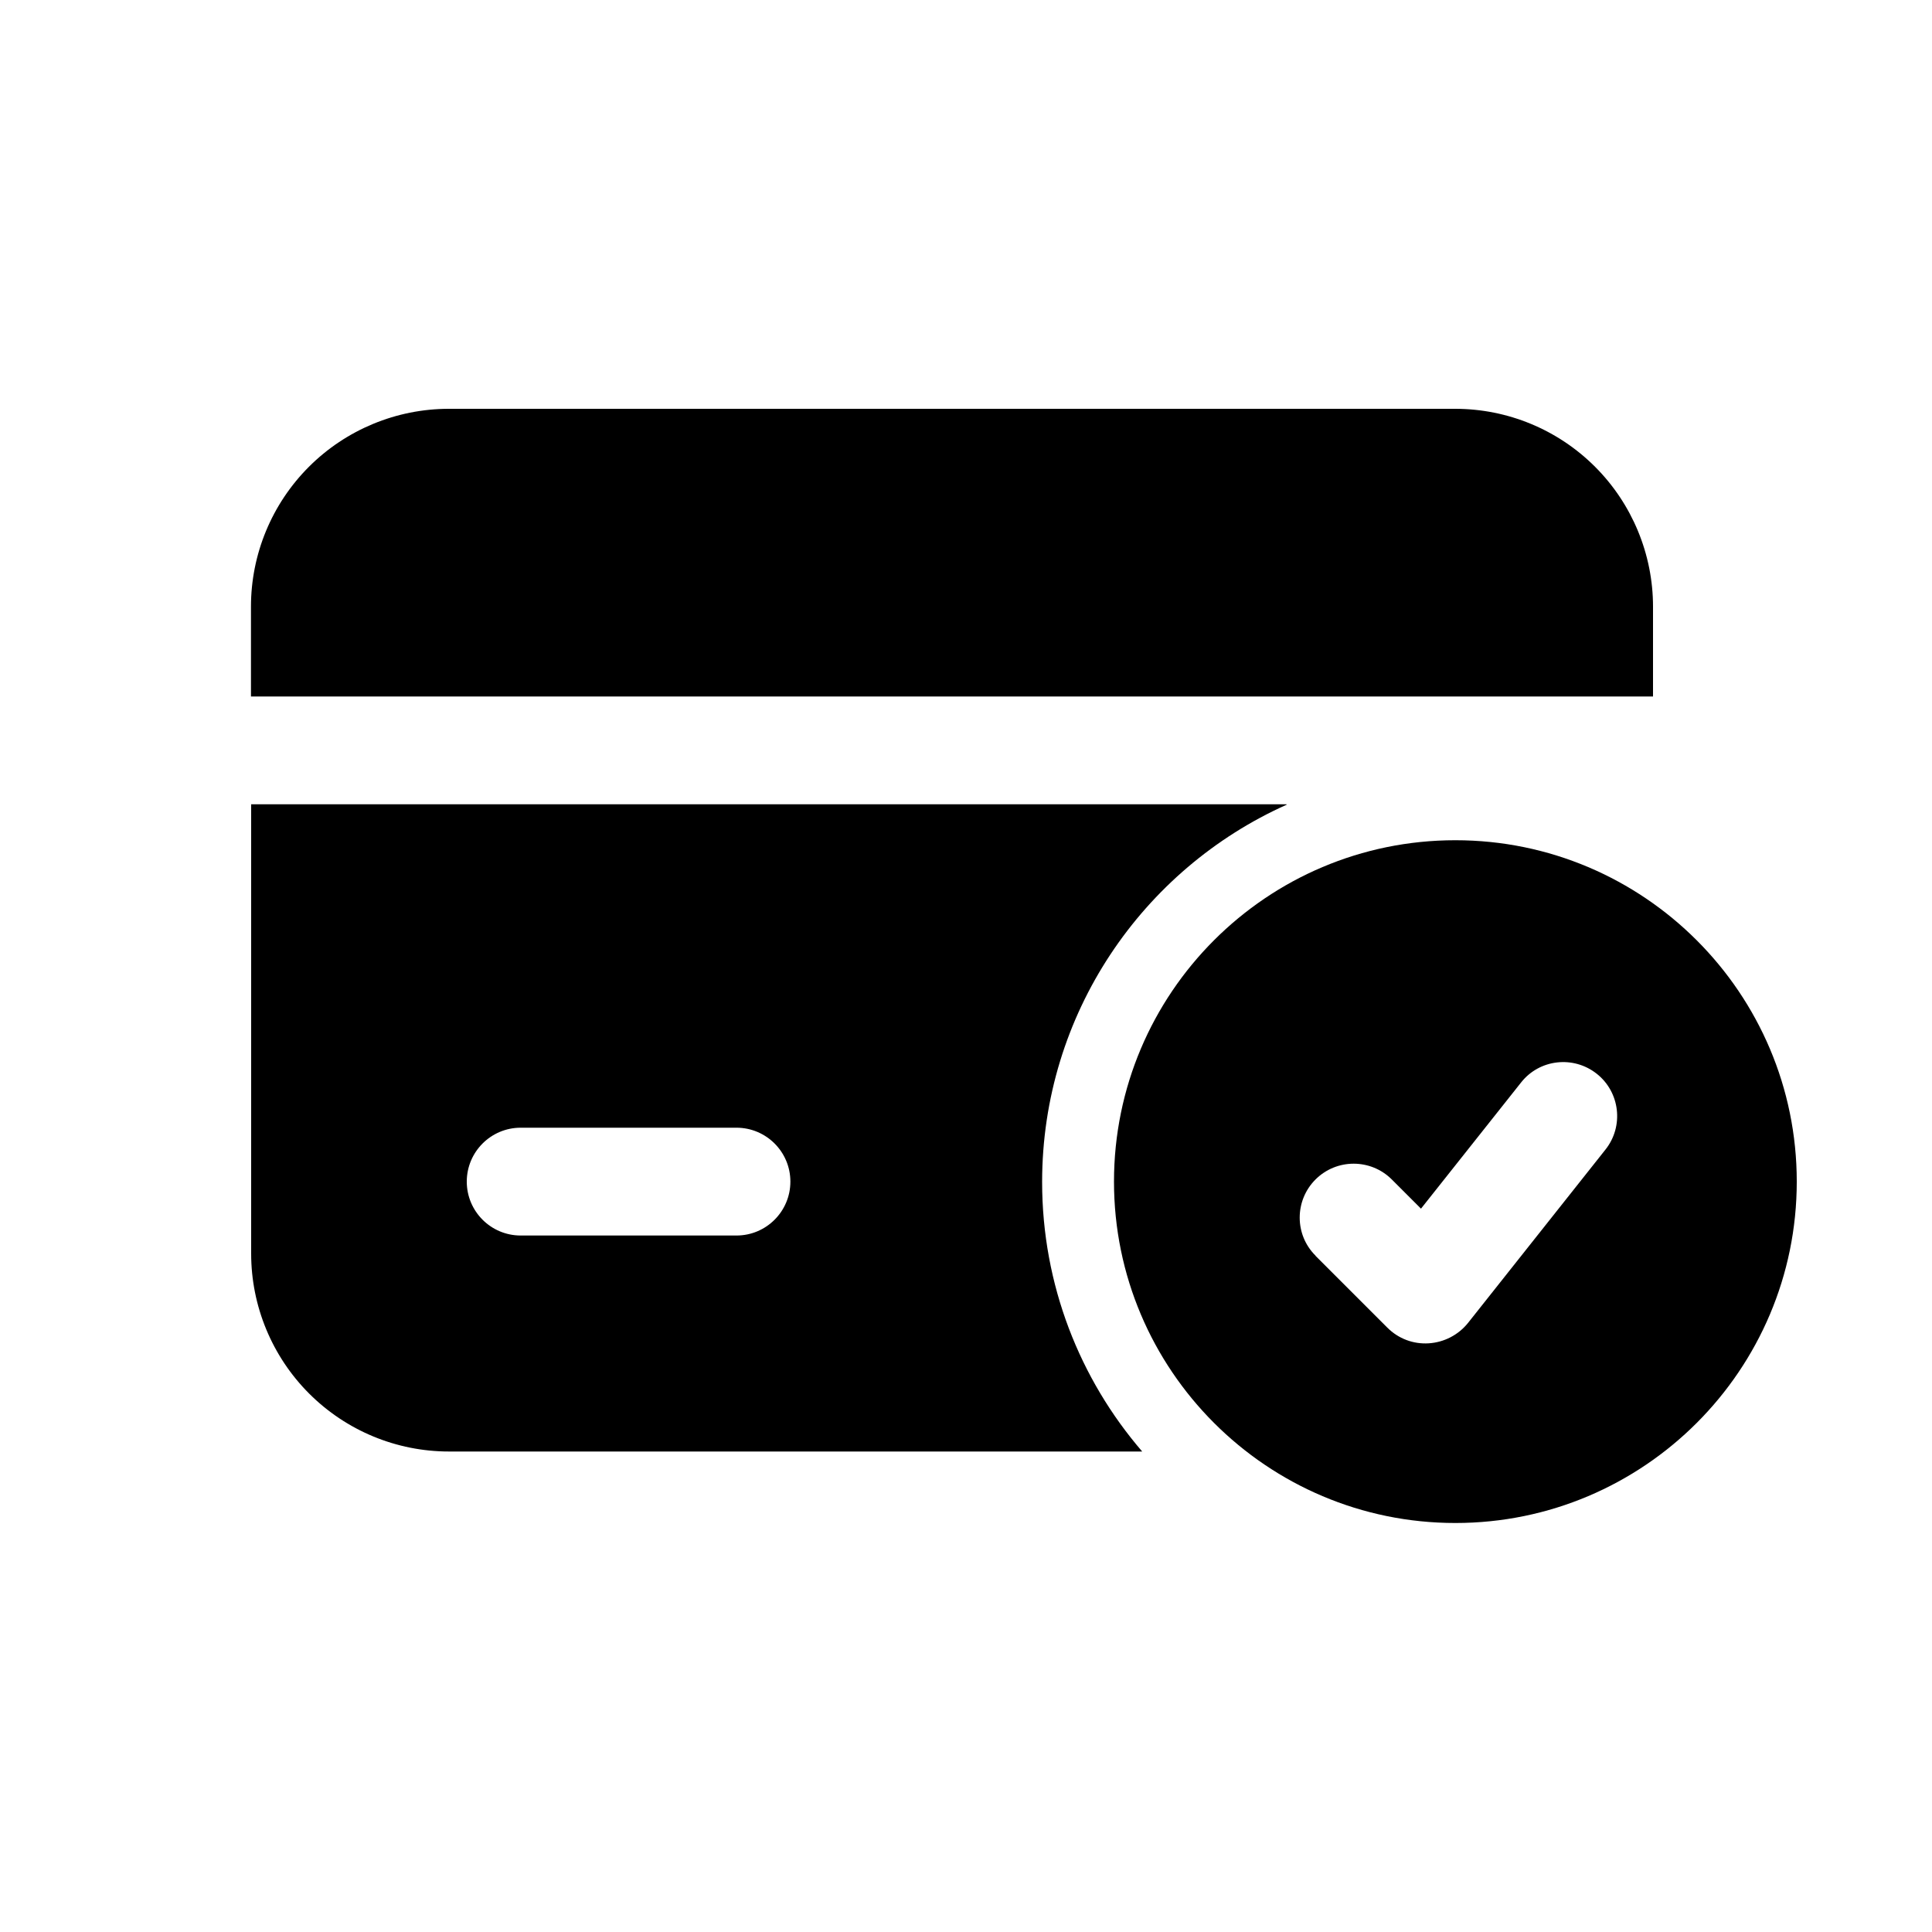 <?xml version="1.0" encoding="UTF-8"?><svg id="Calque_1" xmlns="http://www.w3.org/2000/svg" viewBox="0 0 100 100"><defs><style>.cls-1{fill:#000;fill-rule:evenodd;stroke-width:0px;}</style></defs><path class="cls-1" d="M75.33,43.49c-9.76,0-17.67,7.92-17.67,17.67s7.92,17.67,17.67,17.67,17.67-7.92,17.67-17.67-7.92-17.67-17.67-17.67h0ZM68.09,65l3.72,3.72c.57.57,1.34.86,2.14.81.79-.05,1.53-.43,2.03-1.05l7.12-8.98c.96-1.21.75-2.97-.45-3.92-1.21-.96-2.97-.76-3.92.45l-5.18,6.53-1.51-1.51c-1.09-1.09-2.86-1.09-3.95,0-1.09,1.09-1.09,2.86,0,3.94h0ZM68.09,65"/><path class="cls-1" d="M66.59,41.63H13v23.26c0,2.71,1.08,5.32,3,7.24,1.92,1.92,4.52,3,7.24,3h35.88c-3.23-3.75-5.18-8.63-5.18-13.95,0-8.7,5.2-16.19,12.66-19.53h0ZM38.12,58.37h-11.17c-1.54,0-2.79,1.25-2.79,2.79s1.25,2.79,2.79,2.79h11.17c1.54,0,2.79-1.25,2.79-2.79s-1.25-2.79-2.79-2.79h0ZM13,36.05h72.56v-4.65c0-2.71-1.08-5.32-3-7.24-1.92-1.92-4.52-3-7.24-3H23.23c-2.71,0-5.32,1.08-7.24,3-1.92,1.92-3,4.52-3,7.24v4.65ZM13,36.05"/></svg>